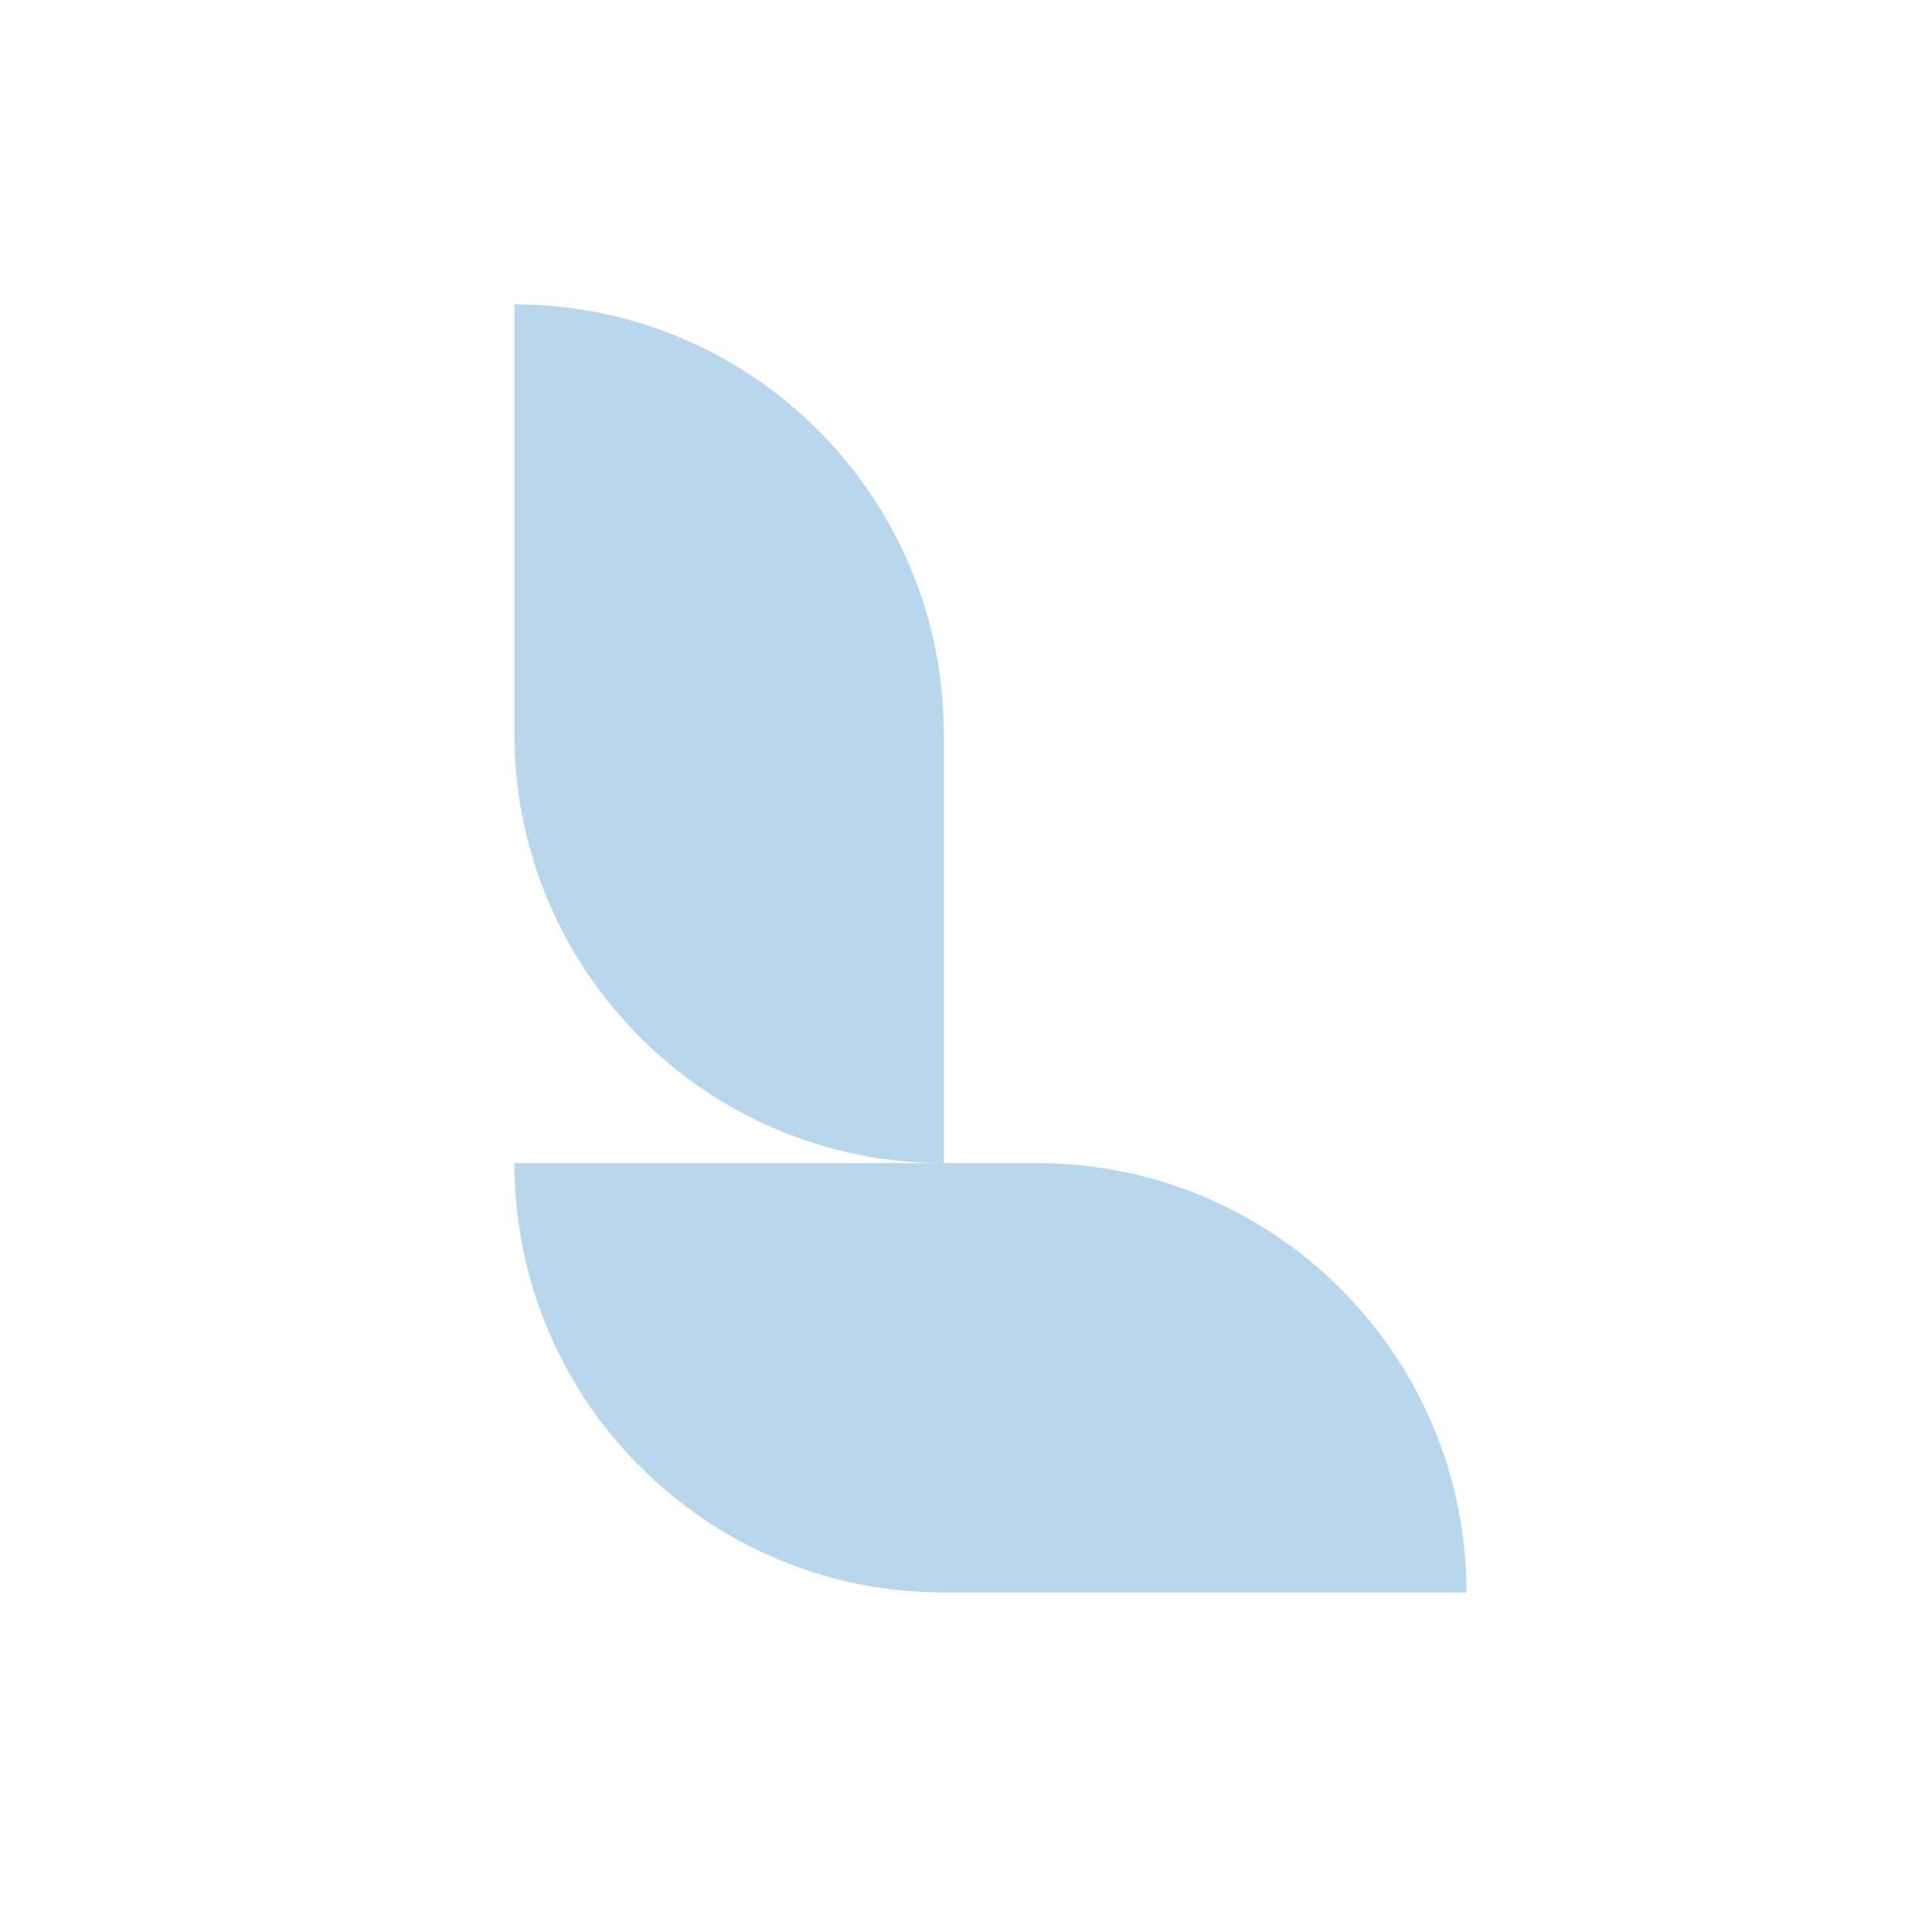 <?xml version="1.0" encoding="UTF-8" standalone="no"?><!DOCTYPE svg PUBLIC "-//W3C//DTD SVG 1.1//EN" "http://www.w3.org/Graphics/SVG/1.1/DTD/svg11.dtd"><svg width="100%" height="100%" viewBox="0 0 480 480" version="1.1" xmlns="http://www.w3.org/2000/svg" xmlns:xlink="http://www.w3.org/1999/xlink" xml:space="preserve" xmlns:serif="http://www.serif.com/" style="fill-rule:evenodd;clip-rule:evenodd;stroke-linejoin:round;stroke-miterlimit:2;"><g><g><path d="M257.672,288.978l-129.864,0c0,58.912 47.759,106.671 106.67,106.671l129.864,-0c-0,-58.912 -47.759,-106.671 -106.67,-106.671Z" style="fill:#b8d7ec;fill-rule:nonzero;"/><path d="M127.808,182.308l0,-106.67c58.911,0 106.67,47.759 106.67,106.67l0,106.67c-58.911,0 -106.67,-47.759 -106.67,-106.67Z" style="fill:#b8d7ec;fill-rule:nonzero;"/></g></g></svg>